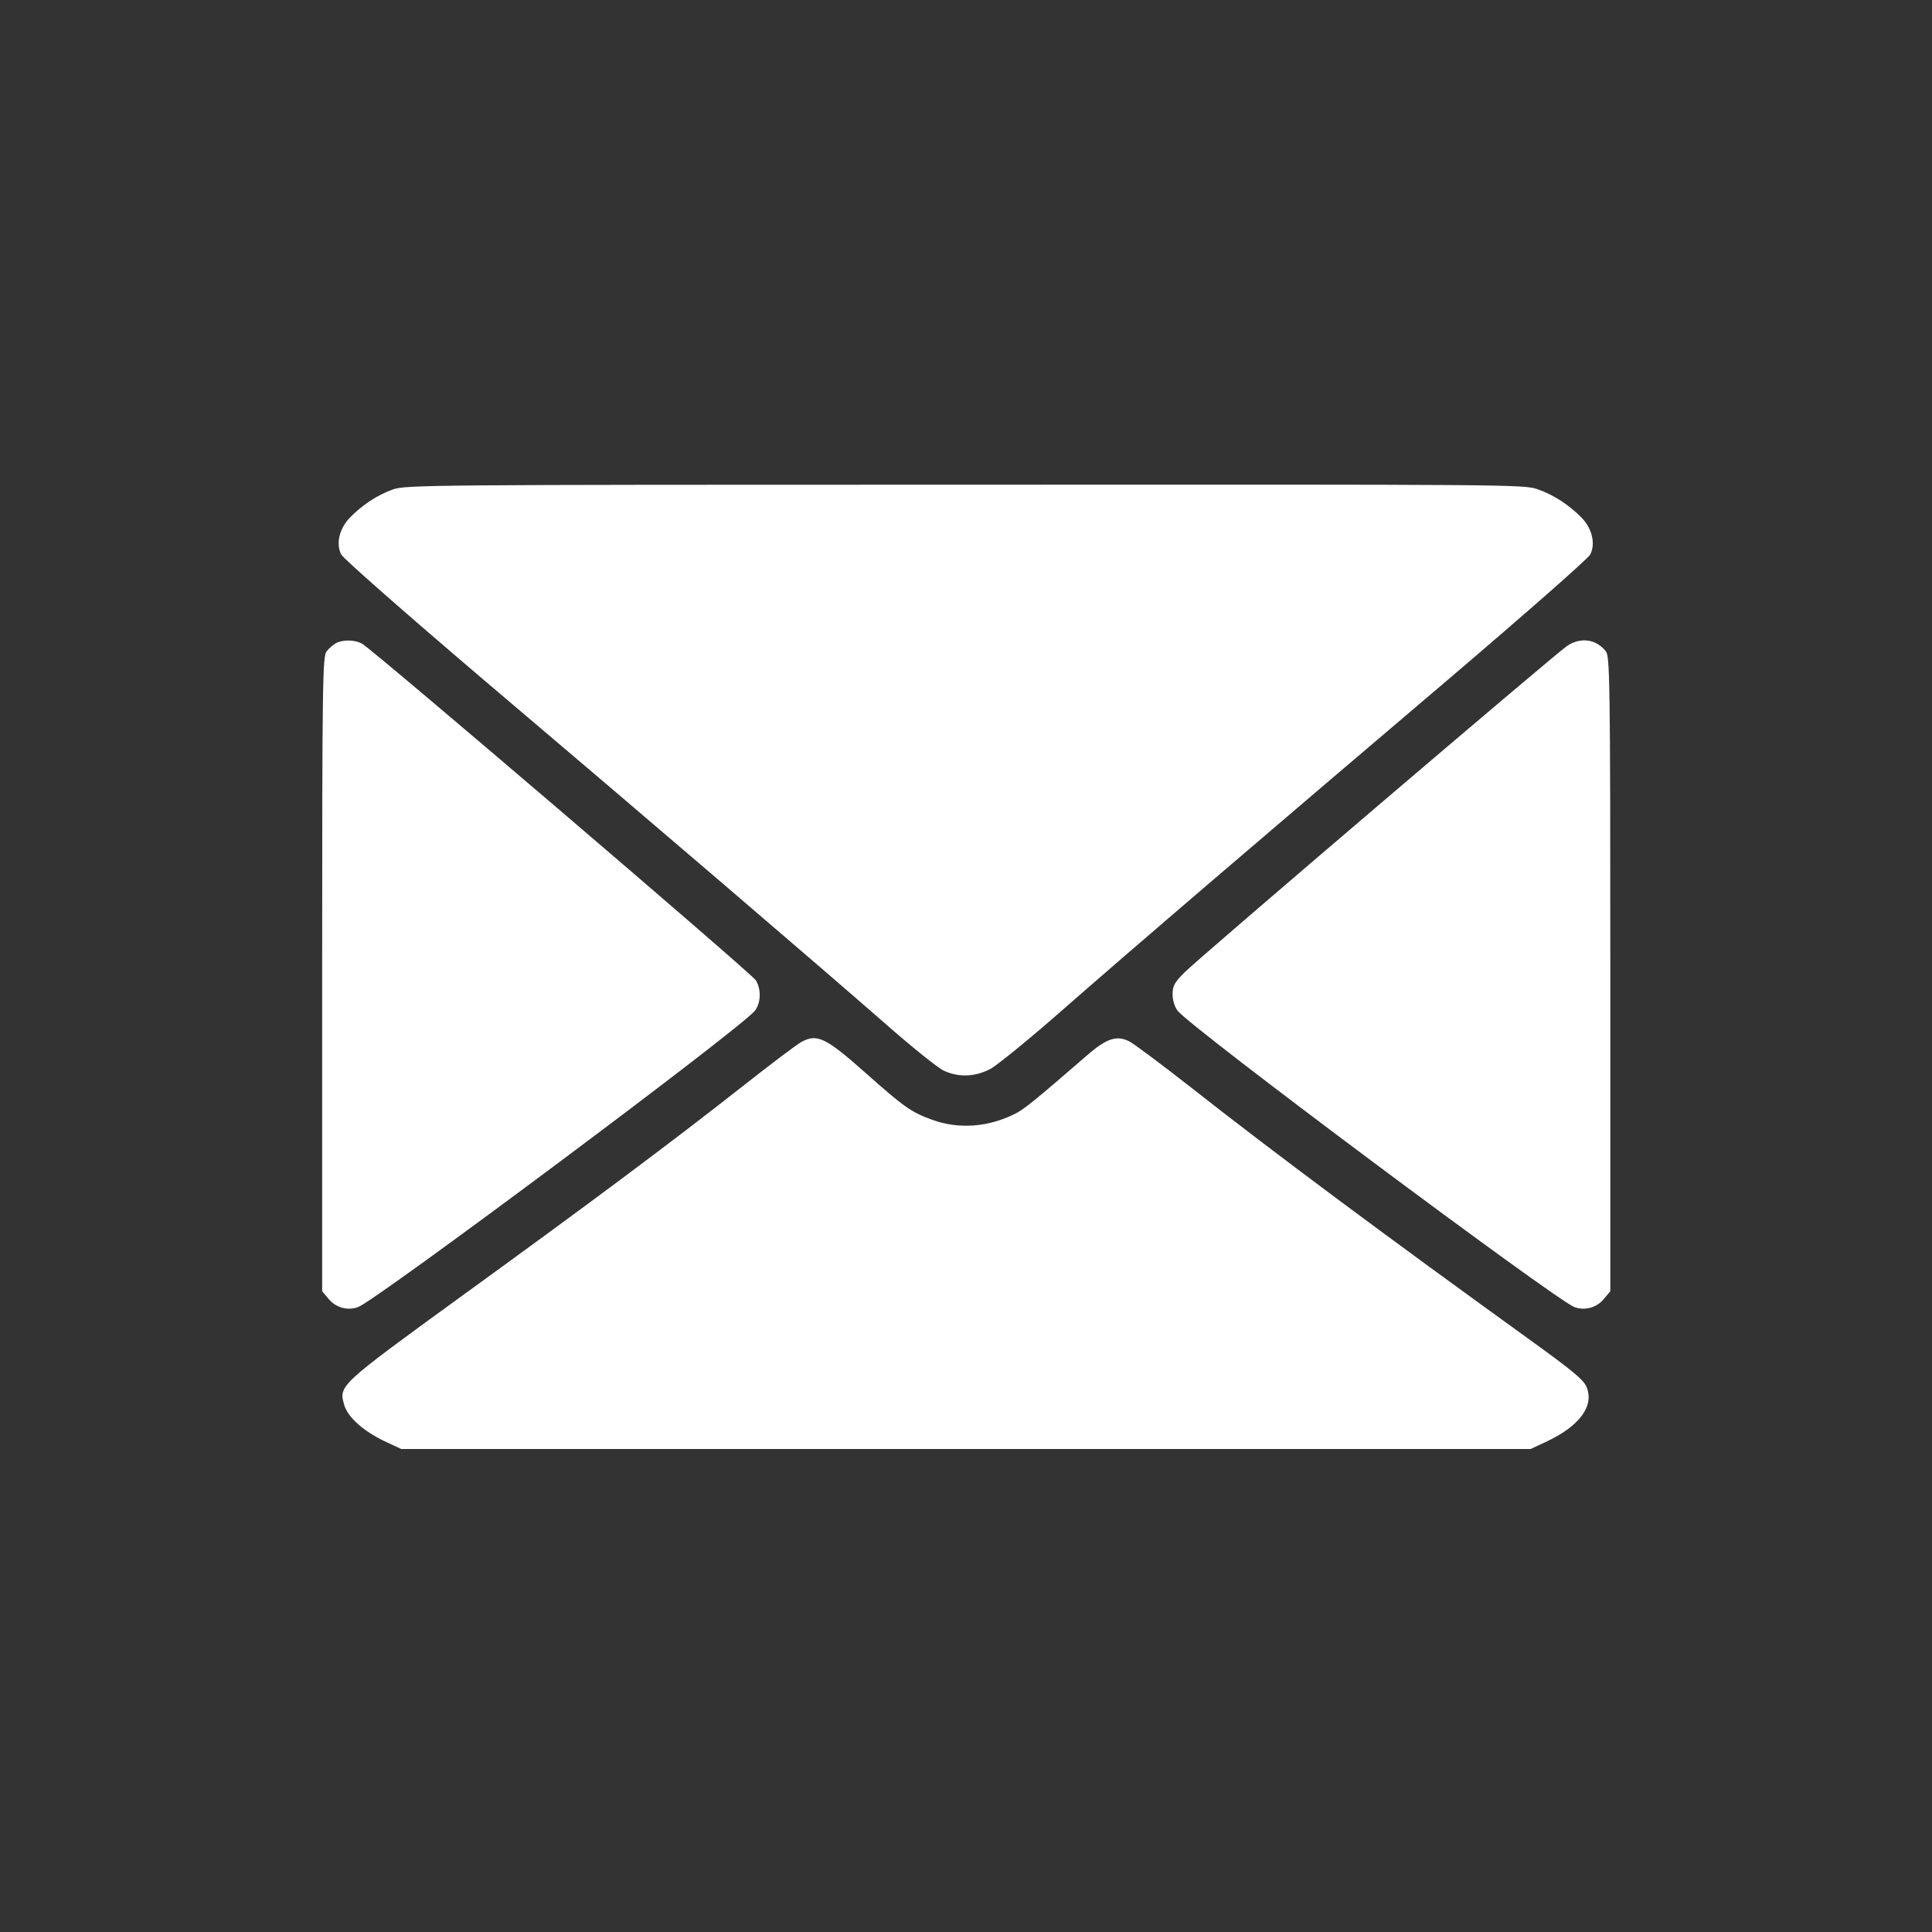 <svg width="32" height="32" viewBox="0 0 32 32" fill="none" xmlns="http://www.w3.org/2000/svg">
<rect x="0" y="0" width="32" height="32" fill="#333333" stroke="none"/>
<g id="Frame 1410115616">
<g id="Black">
<path id="Vector" d="M6.508 8.107C6.254 8.195 5.991 8.37 5.791 8.578C5.621 8.757 5.562 9.003 5.65 9.182C5.683 9.249 6.683 10.128 7.983 11.236C10.741 13.574 13.512 15.949 14.637 16.932C15.091 17.332 15.541 17.695 15.637 17.736C15.887 17.849 16.154 17.836 16.408 17.703C16.525 17.636 17.037 17.22 17.546 16.774C18.708 15.753 21.075 13.728 24.008 11.236C25.308 10.128 26.308 9.249 26.341 9.182C26.429 9.003 26.37 8.757 26.2 8.578C25.991 8.365 25.733 8.195 25.466 8.103C25.237 8.024 25.033 8.024 15.979 8.028C7.079 8.028 6.716 8.032 6.508 8.107Z" fill="white"/>
<path id="Vector_2" d="M5.565 10.653C5.519 10.678 5.448 10.737 5.411 10.787C5.344 10.87 5.336 11.212 5.336 16.133V21.387L5.444 21.516C5.565 21.662 5.761 21.712 5.932 21.649C6.253 21.524 12.278 17.029 12.503 16.741C12.603 16.612 12.611 16.387 12.519 16.237C12.448 16.12 6.178 10.762 5.998 10.662C5.878 10.595 5.678 10.591 5.565 10.653Z" fill="white"/>
<path id="Vector_3" d="M25.955 10.699C25.738 10.849 19.847 15.874 19.622 16.104C19.451 16.274 19.422 16.328 19.422 16.47C19.422 16.57 19.455 16.674 19.505 16.741C19.73 17.029 25.755 21.524 26.076 21.649C26.247 21.712 26.443 21.662 26.564 21.516L26.672 21.387V16.133C26.672 11.212 26.663 10.87 26.597 10.787C26.434 10.583 26.18 10.549 25.955 10.699Z" fill="white"/>
<path id="Vector_4" d="M13.274 17.258C13.207 17.292 12.766 17.625 12.295 17.996C11.12 18.921 9.77 19.929 7.607 21.496C5.607 22.95 5.607 22.95 5.703 23.275C5.762 23.475 6.02 23.704 6.37 23.871L6.645 24H15.999H25.353L25.628 23.871C26.17 23.613 26.407 23.283 26.278 22.971C26.228 22.854 26.053 22.708 25.391 22.229C22.982 20.492 21.082 19.079 19.712 18C19.232 17.625 18.782 17.288 18.707 17.25C18.495 17.142 18.328 17.196 17.986 17.496C17.149 18.221 16.966 18.371 16.816 18.446C16.37 18.671 15.882 18.708 15.437 18.546C15.091 18.421 14.974 18.337 14.332 17.767C13.674 17.183 13.532 17.117 13.274 17.258Z" fill="white"/>
</g>
</g>
</svg>
